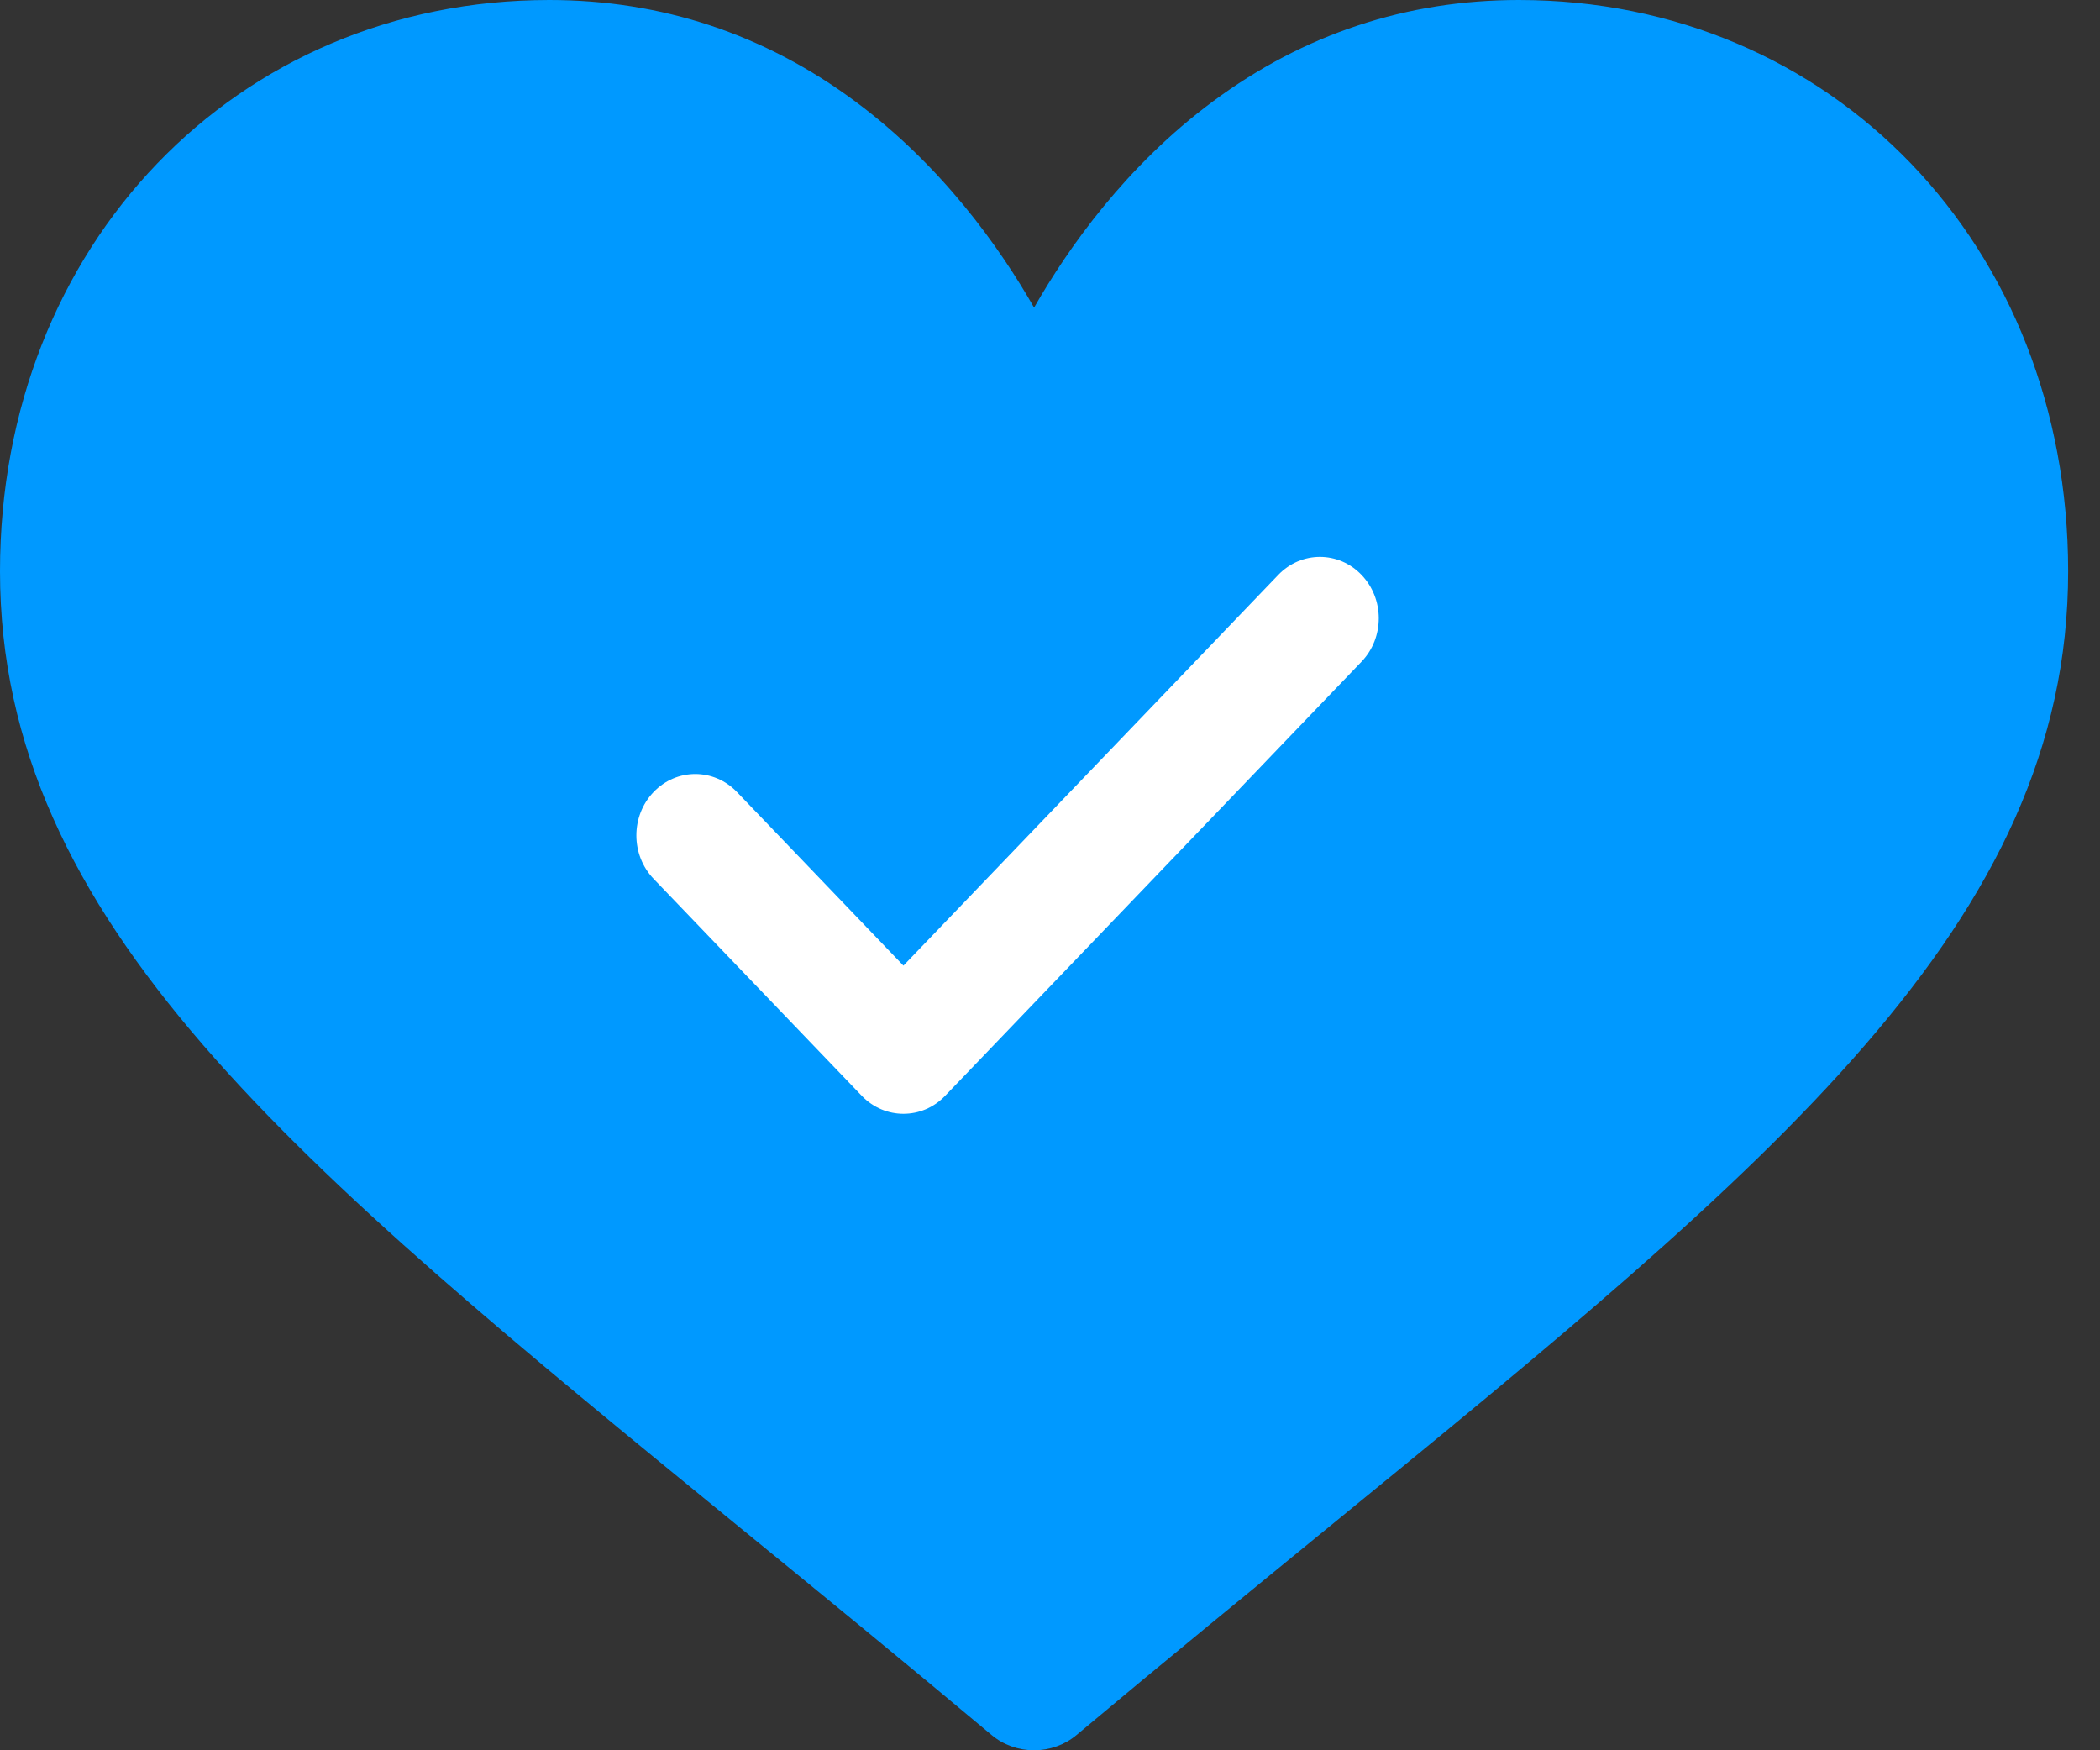 <svg width="24" height="20" viewBox="0 0 24 20" fill="none" xmlns="http://www.w3.org/2000/svg">
<rect x="0" y="0" width="24" height="20" fill="#333333" stroke="none"/>
<path d="M17.358 0C16.075 0 14.899 0.39 13.863 1.158C12.869 1.894 12.208 2.833 11.818 3.515C11.429 2.833 10.767 1.894 9.773 1.158C8.737 0.39 7.561 0 6.278 0C2.699 0 0 2.806 0 6.527C0 10.547 3.367 13.298 8.465 17.462C9.331 18.169 10.312 18.97 11.332 19.825C11.466 19.938 11.639 20 11.818 20C11.997 20 12.17 19.938 12.304 19.825C13.324 18.97 14.306 18.169 15.172 17.461C20.269 13.298 23.636 10.547 23.636 6.527C23.636 2.806 20.937 0 17.358 0Z" fill="#0099FF"/>
<path d="M15.56 6.569C15.298 6.295 14.872 6.295 14.609 6.569L10.325 11.034L8.422 9.05C8.159 8.776 7.733 8.776 7.47 9.05C7.207 9.324 7.207 9.768 7.47 10.042L9.849 12.522C9.981 12.659 10.153 12.727 10.325 12.727C10.498 12.727 10.67 12.659 10.801 12.522L15.56 7.561C15.823 7.287 15.823 6.843 15.56 6.569Z" fill="white"/>
</svg>
